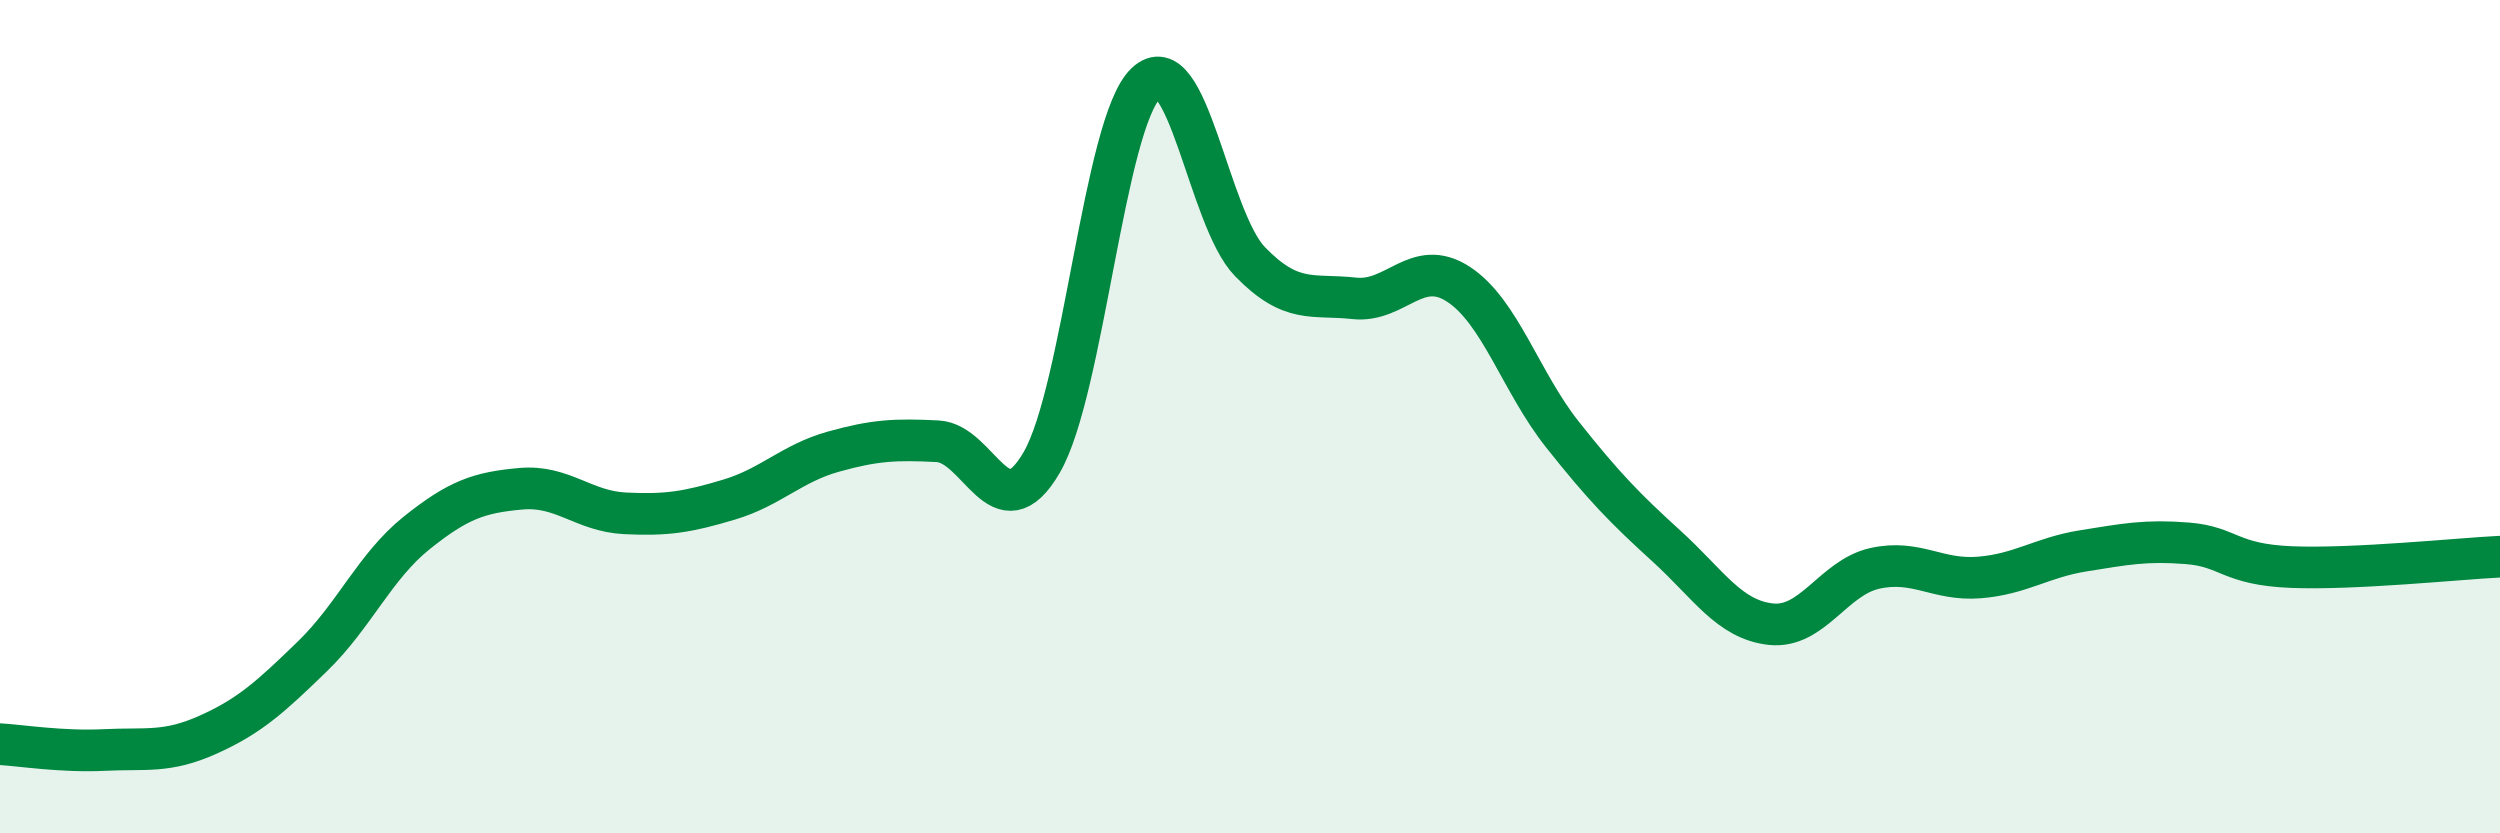 
    <svg width="60" height="20" viewBox="0 0 60 20" xmlns="http://www.w3.org/2000/svg">
      <path
        d="M 0,17.86 C 0.5,17.89 1.5,18.05 2.5,18 C 3.5,17.95 4,18.08 5,17.63 C 6,17.18 6.5,16.72 7.5,15.75 C 8.5,14.78 9,13.59 10,12.79 C 11,11.99 11.5,11.82 12.5,11.73 C 13.5,11.64 14,12.27 15,12.32 C 16,12.37 16.5,12.29 17.5,11.99 C 18.5,11.69 19,11.12 20,10.84 C 21,10.56 21.5,10.54 22.5,10.59 C 23.5,10.64 24,12.82 25,11.1 C 26,9.38 26.5,2.96 27.5,2 C 28.5,1.04 29,5.25 30,6.28 C 31,7.31 31.5,7.05 32.5,7.16 C 33.5,7.27 34,6.17 35,6.82 C 36,7.47 36.5,9.17 37.5,10.43 C 38.5,11.69 39,12.2 40,13.11 C 41,14.02 41.5,14.87 42.5,14.98 C 43.5,15.09 44,13.86 45,13.64 C 46,13.42 46.5,13.94 47.5,13.86 C 48.5,13.78 49,13.38 50,13.22 C 51,13.06 51.5,12.96 52.5,13.04 C 53.5,13.12 53.5,13.55 55,13.61 C 56.5,13.67 59,13.41 60,13.36L60 20L0 20Z"
        fill="#008740"
        opacity="0.1"
        stroke-linecap="round"
        stroke-linejoin="round"
      />
      <path
        d="M 0,17.86 C 0.5,17.89 1.5,18.05 2.5,18 C 3.5,17.95 4,18.08 5,17.63 C 6,17.18 6.5,16.72 7.5,15.75 C 8.5,14.78 9,13.59 10,12.79 C 11,11.99 11.5,11.82 12.5,11.73 C 13.5,11.64 14,12.27 15,12.32 C 16,12.37 16.5,12.29 17.5,11.99 C 18.5,11.69 19,11.12 20,10.84 C 21,10.56 21.5,10.54 22.5,10.59 C 23.5,10.64 24,12.82 25,11.1 C 26,9.38 26.5,2.96 27.5,2 C 28.5,1.04 29,5.25 30,6.28 C 31,7.31 31.5,7.05 32.5,7.16 C 33.5,7.27 34,6.17 35,6.82 C 36,7.47 36.5,9.17 37.5,10.43 C 38.5,11.69 39,12.2 40,13.11 C 41,14.02 41.5,14.87 42.5,14.98 C 43.5,15.09 44,13.86 45,13.64 C 46,13.42 46.5,13.94 47.5,13.86 C 48.5,13.78 49,13.38 50,13.22 C 51,13.06 51.5,12.96 52.5,13.04 C 53.5,13.12 53.5,13.55 55,13.61 C 56.5,13.67 59,13.41 60,13.36"
        stroke="#008740"
        stroke-width="1"
        fill="none"
        stroke-linecap="round"
        stroke-linejoin="round"
      />
    </svg>
  